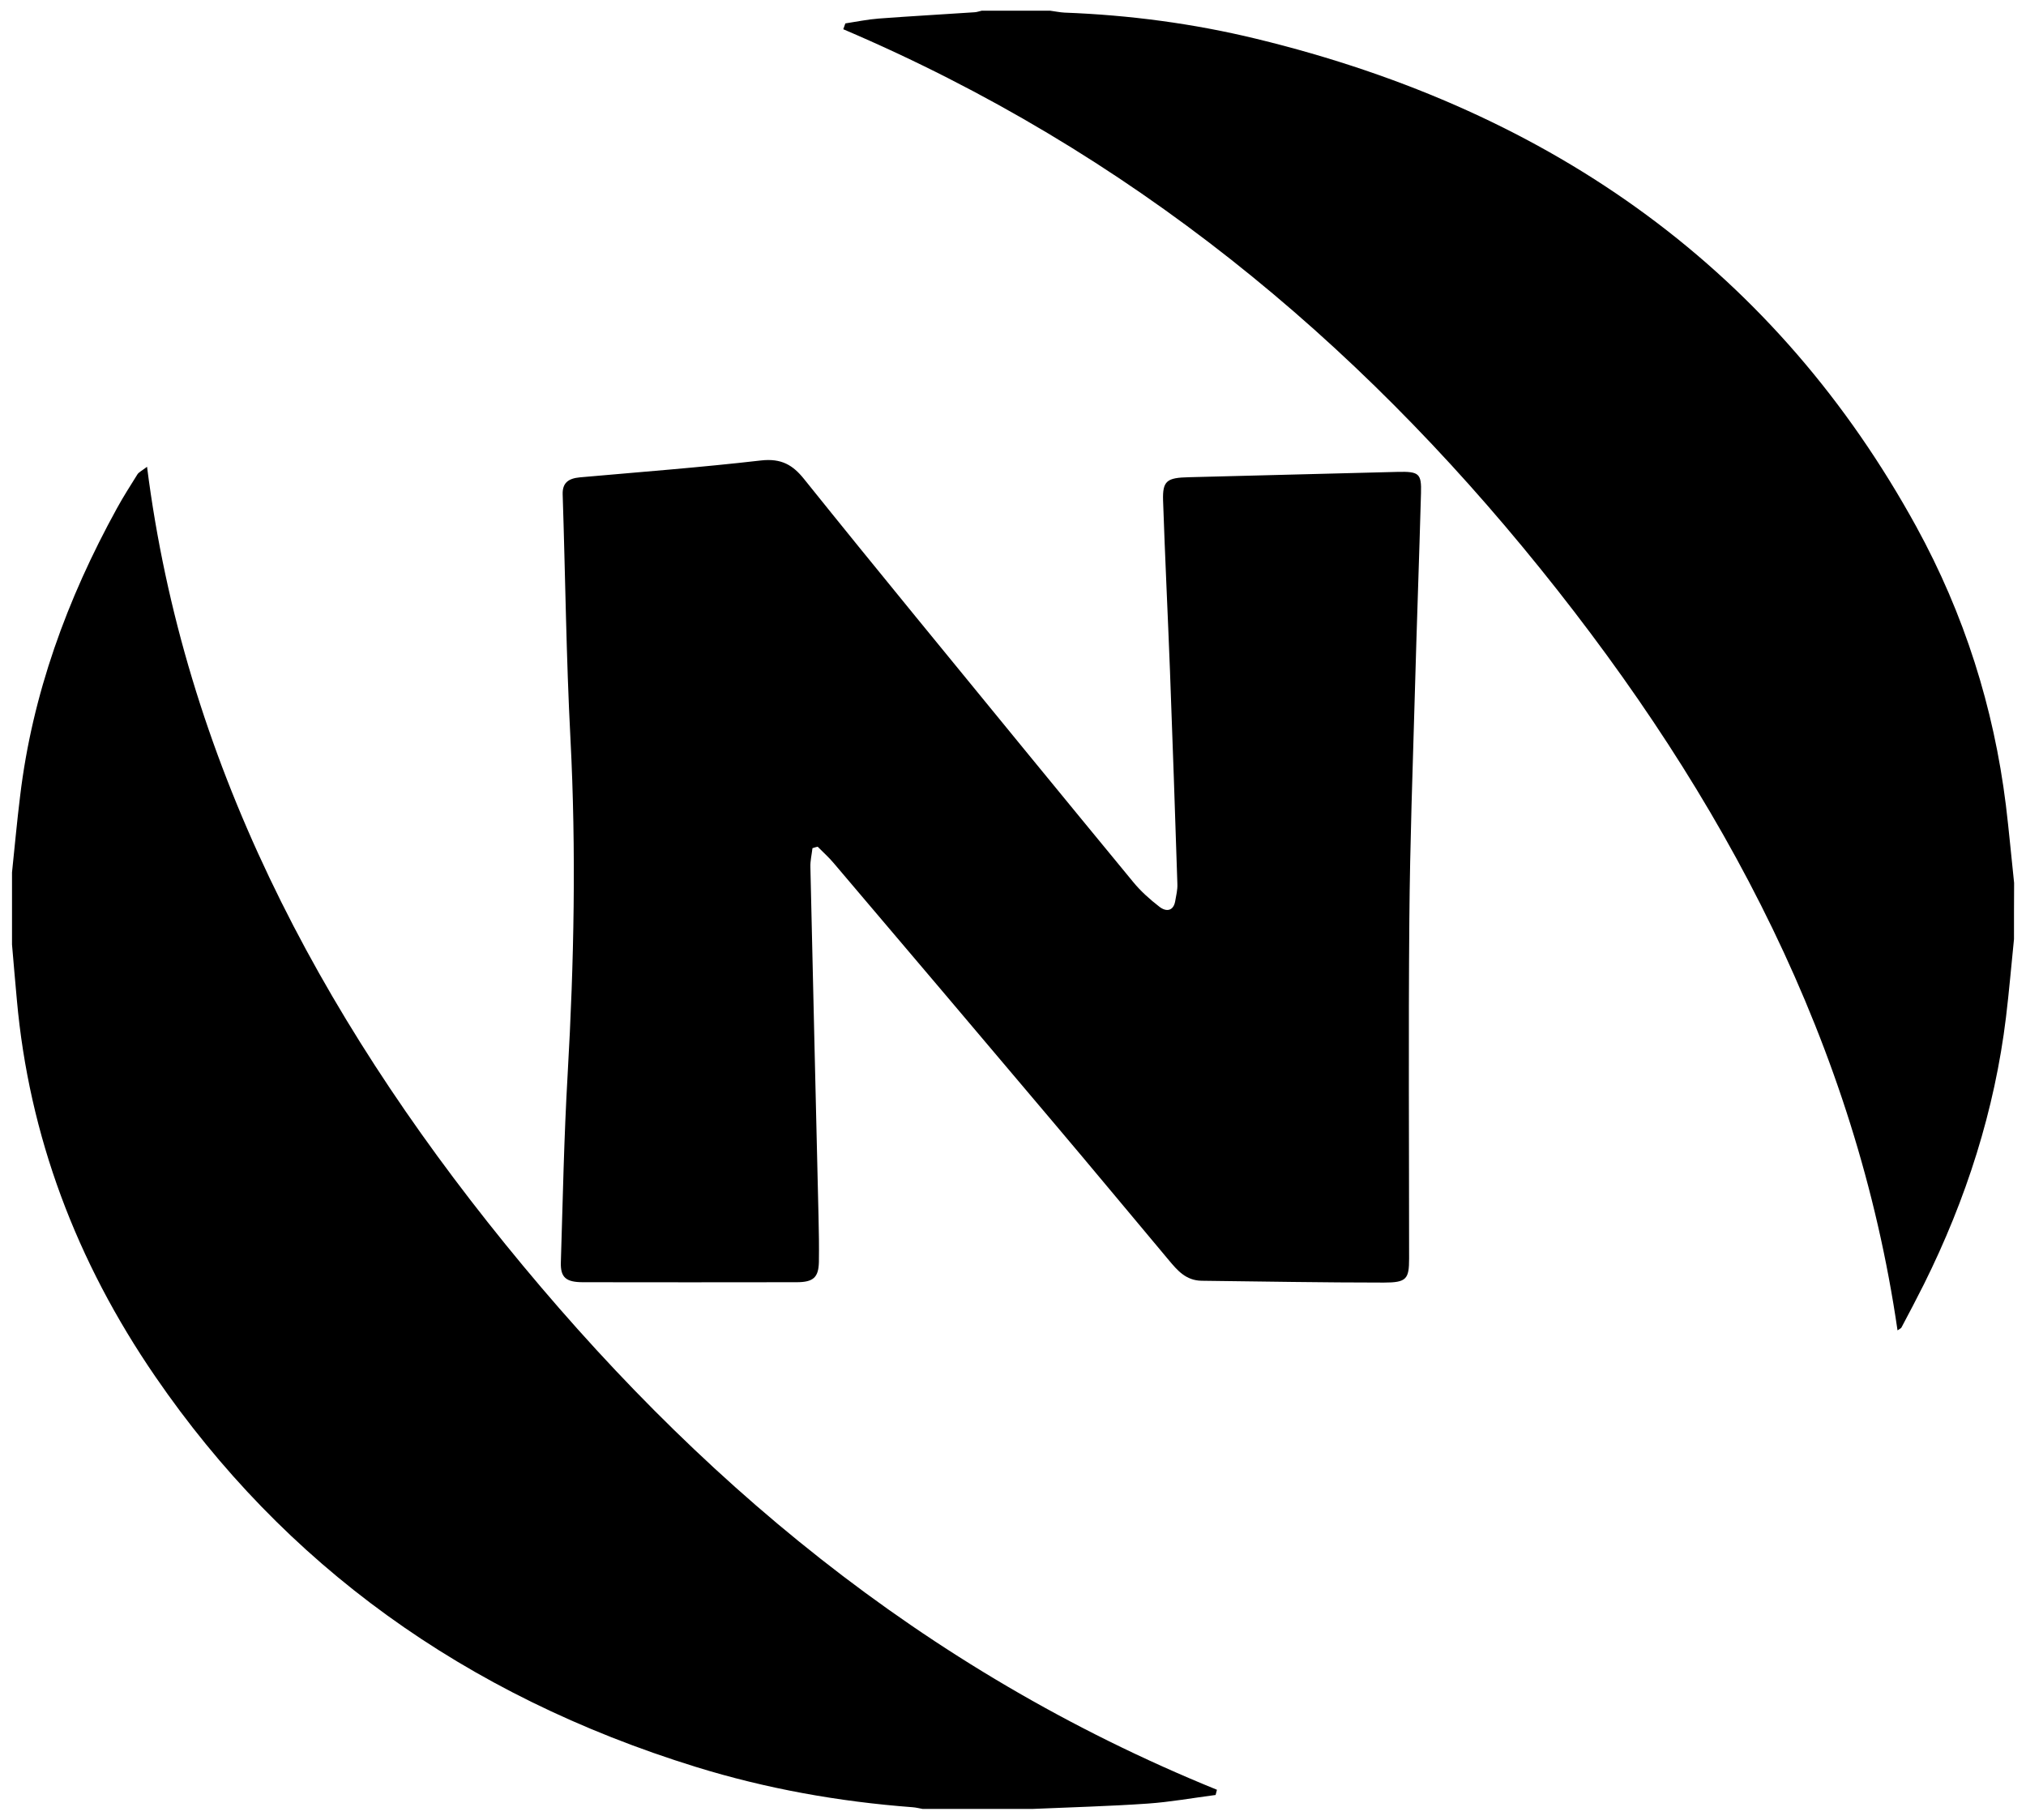 <?xml version="1.0" encoding="utf-8"?>
<!-- Generator: Adobe Illustrator 24.0.2, SVG Export Plug-In . SVG Version: 6.00 Build 0)  -->
<svg version="1.1" id="Calque_1" xmlns="http://www.w3.org/2000/svg" xmlns:xlink="http://www.w3.org/1999/xlink" x="0px" y="0px"
	 viewBox="0 0 167 150" style="enable-background:new 0 0 167 150;" xml:space="preserve">
<g>
	<g>
		<path d="M0.99,71.92c0.22-2.1,0.41-4.21,0.67-6.31C2.66,57.26,5.51,49.4,9.64,41.9c0.52-0.95,1.11-1.87,1.69-2.8
			c0.11-0.17,0.34-0.28,0.79-0.62c3.05,24.03,14.01,44.94,29.52,64.07c15.54,19.16,34.27,35.07,58.67,44.99
			c-0.04,0.14-0.08,0.29-0.11,0.43c-1.86,0.24-3.72,0.58-5.6,0.71c-3.16,0.22-6.33,0.3-9.5,0.44c-3.02,0-6.03,0-9.05,0
			c-0.28-0.05-0.55-0.12-0.83-0.14c-6.1-0.46-12.06-1.53-17.85-3.32c-19.13-5.92-33.96-16.72-44.56-32.17
			C6.27,103.97,2.39,93.61,1.39,82.43c-0.14-1.52-0.27-3.05-0.4-4.57C0.99,75.88,0.99,73.9,0.99,71.92z"/>
		<path d="M166.01,77.42c-0.22,2.15-0.4,4.29-0.66,6.44c-0.93,7.66-3.27,14.98-6.76,22c-0.6,1.2-1.23,2.39-1.86,3.58
			c-0.03,0.06-0.12,0.09-0.32,0.23c-3.4-23.41-14.25-43.96-29.44-62.79C111.76,28.02,93.22,12.52,69.51,2.41
			c0.06-0.16,0.12-0.32,0.17-0.48c0.92-0.14,1.83-0.33,2.75-0.4c2.64-0.2,5.28-0.34,7.91-0.52c0.2-0.01,0.39-0.09,0.59-0.13
			c1.87,0,3.75,0,5.62,0c0.4,0.05,0.8,0.14,1.2,0.16c5.34,0.2,10.61,0.9,15.77,2.15c24.87,6.03,43.03,19.45,54.43,40.21
			c3.97,7.24,6.39,14.92,7.39,22.96c0.26,2.14,0.45,4.29,0.68,6.43C166.01,74.34,166.01,75.88,166.01,77.42z"/>
		<path d="M66.97,69.92c-0.06,0.53-0.19,1.05-0.17,1.58c0.21,9.6,0.45,19.2,0.67,28.8c0.03,1.25,0.05,2.49,0.03,3.74
			c-0.03,1.27-0.46,1.66-1.84,1.66c-5.87,0.01-11.73,0.01-17.6,0c-1.41,0-1.87-0.39-1.83-1.65c0.16-5.16,0.26-10.33,0.56-15.49
			c0.53-9.23,0.71-18.45,0.23-27.69c-0.35-6.7-0.42-13.41-0.64-20.11c-0.03-0.94,0.45-1.32,1.42-1.41
			c4.97-0.44,9.96-0.82,14.91-1.39c1.72-0.2,2.66,0.4,3.56,1.52c3.05,3.8,6.13,7.59,9.22,11.37c5.96,7.29,11.92,14.58,17.91,21.85
			c0.62,0.76,1.38,1.44,2.17,2.05c0.58,0.45,1.16,0.34,1.3-0.46c0.08-0.47,0.2-0.94,0.18-1.41c-0.19-5.86-0.39-11.72-0.61-17.57
			c-0.18-4.69-0.41-9.37-0.57-14.06c-0.05-1.62,0.32-1.87,2.12-1.91c5.74-0.14,11.48-0.3,17.22-0.44c1.76-0.04,1.97,0.13,1.92,1.76
			c-0.15,5.42-0.35,10.84-0.5,16.26c-0.18,6.3-0.41,12.6-0.46,18.9c-0.08,9.31-0.02,18.62-0.02,27.93c0,1.69-0.21,1.98-2.08,1.98
			c-5.01,0-10.01-0.09-15.02-0.15c-1.31-0.02-2.01-0.87-2.7-1.69c-3.19-3.8-6.35-7.62-9.56-11.41
			c-6.01-7.12-12.04-14.23-18.07-21.33c-0.4-0.48-0.88-0.9-1.32-1.35C67.26,69.83,67.11,69.87,66.97,69.92z"/>
	</g>
</g>
</svg>
